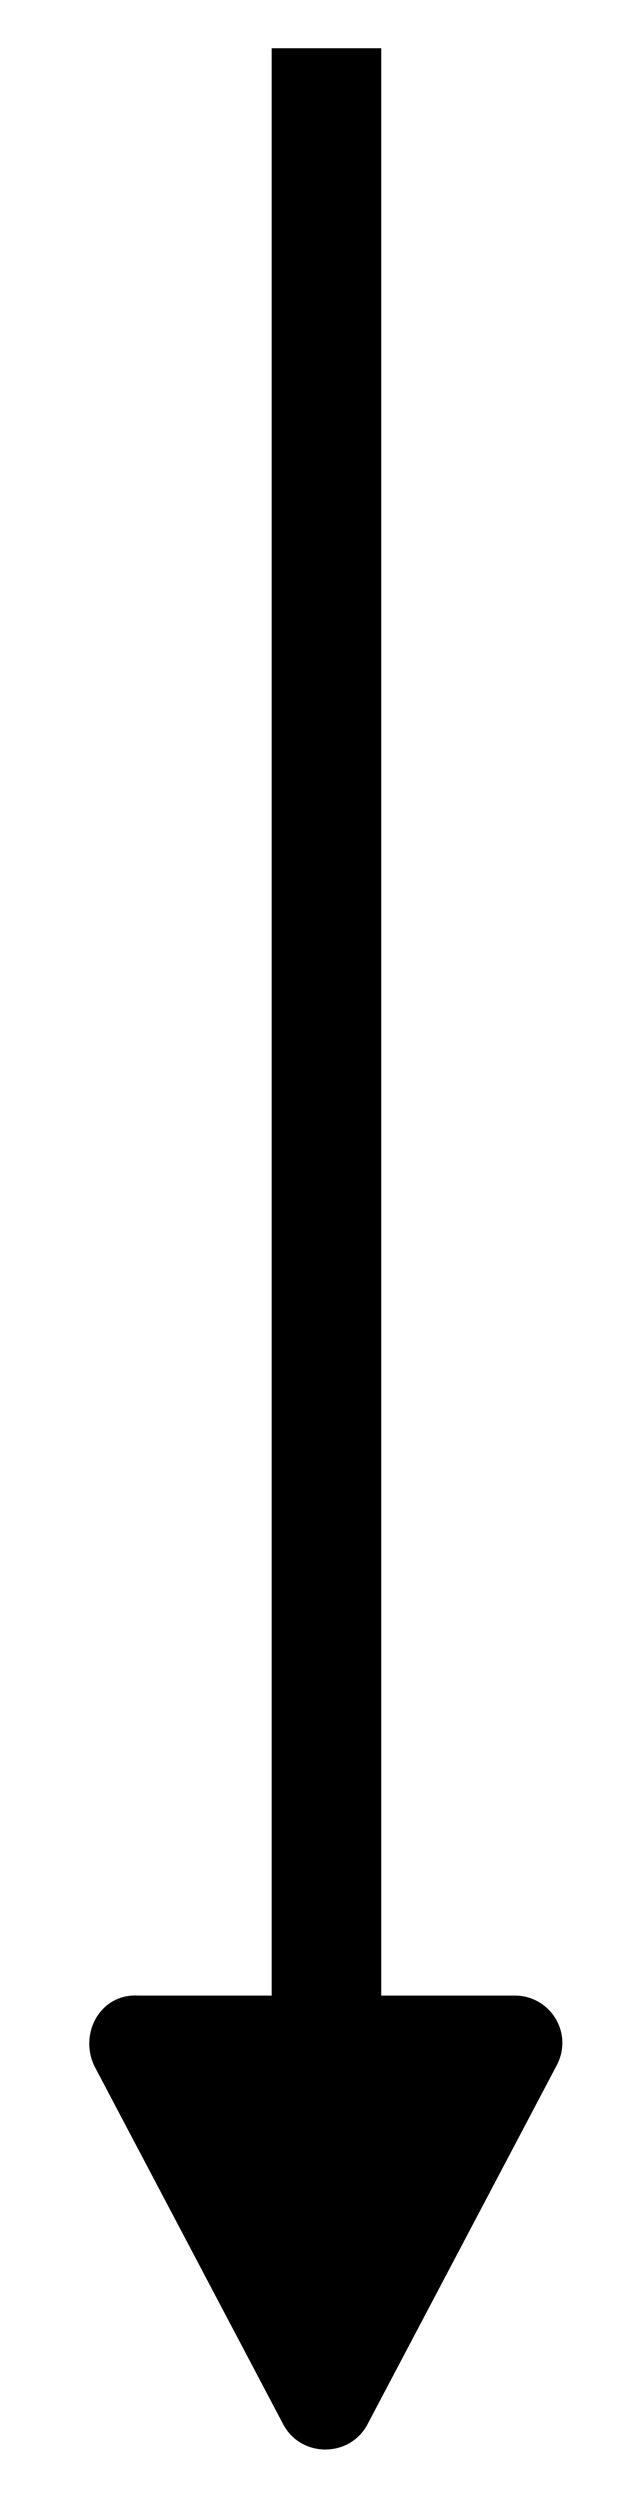 <svg xmlns="http://www.w3.org/2000/svg" xmlns:xlink="http://www.w3.org/1999/xlink" id="Layer_1" x="0px" y="0px" viewBox="0 0 28.8 114" style="enable-background:new 0 0 28.8 114;" xml:space="preserve"><style type="text/css">	.st0{fill:none;stroke:#000000;stroke-width:5;stroke-miterlimit:10;}</style><line class="st0" x1="14.9" y1="2.2" x2="14.9" y2="93.7"></line><path d="M4.3,94.2l8.6,16.3c0.8,1.6,3.1,1.6,3.9,0l8.6-16.3c0.8-1.5-0.3-3.2-1.9-3.2H6.3C4.6,90.9,3.6,92.7,4.3,94.2z"></path></svg>